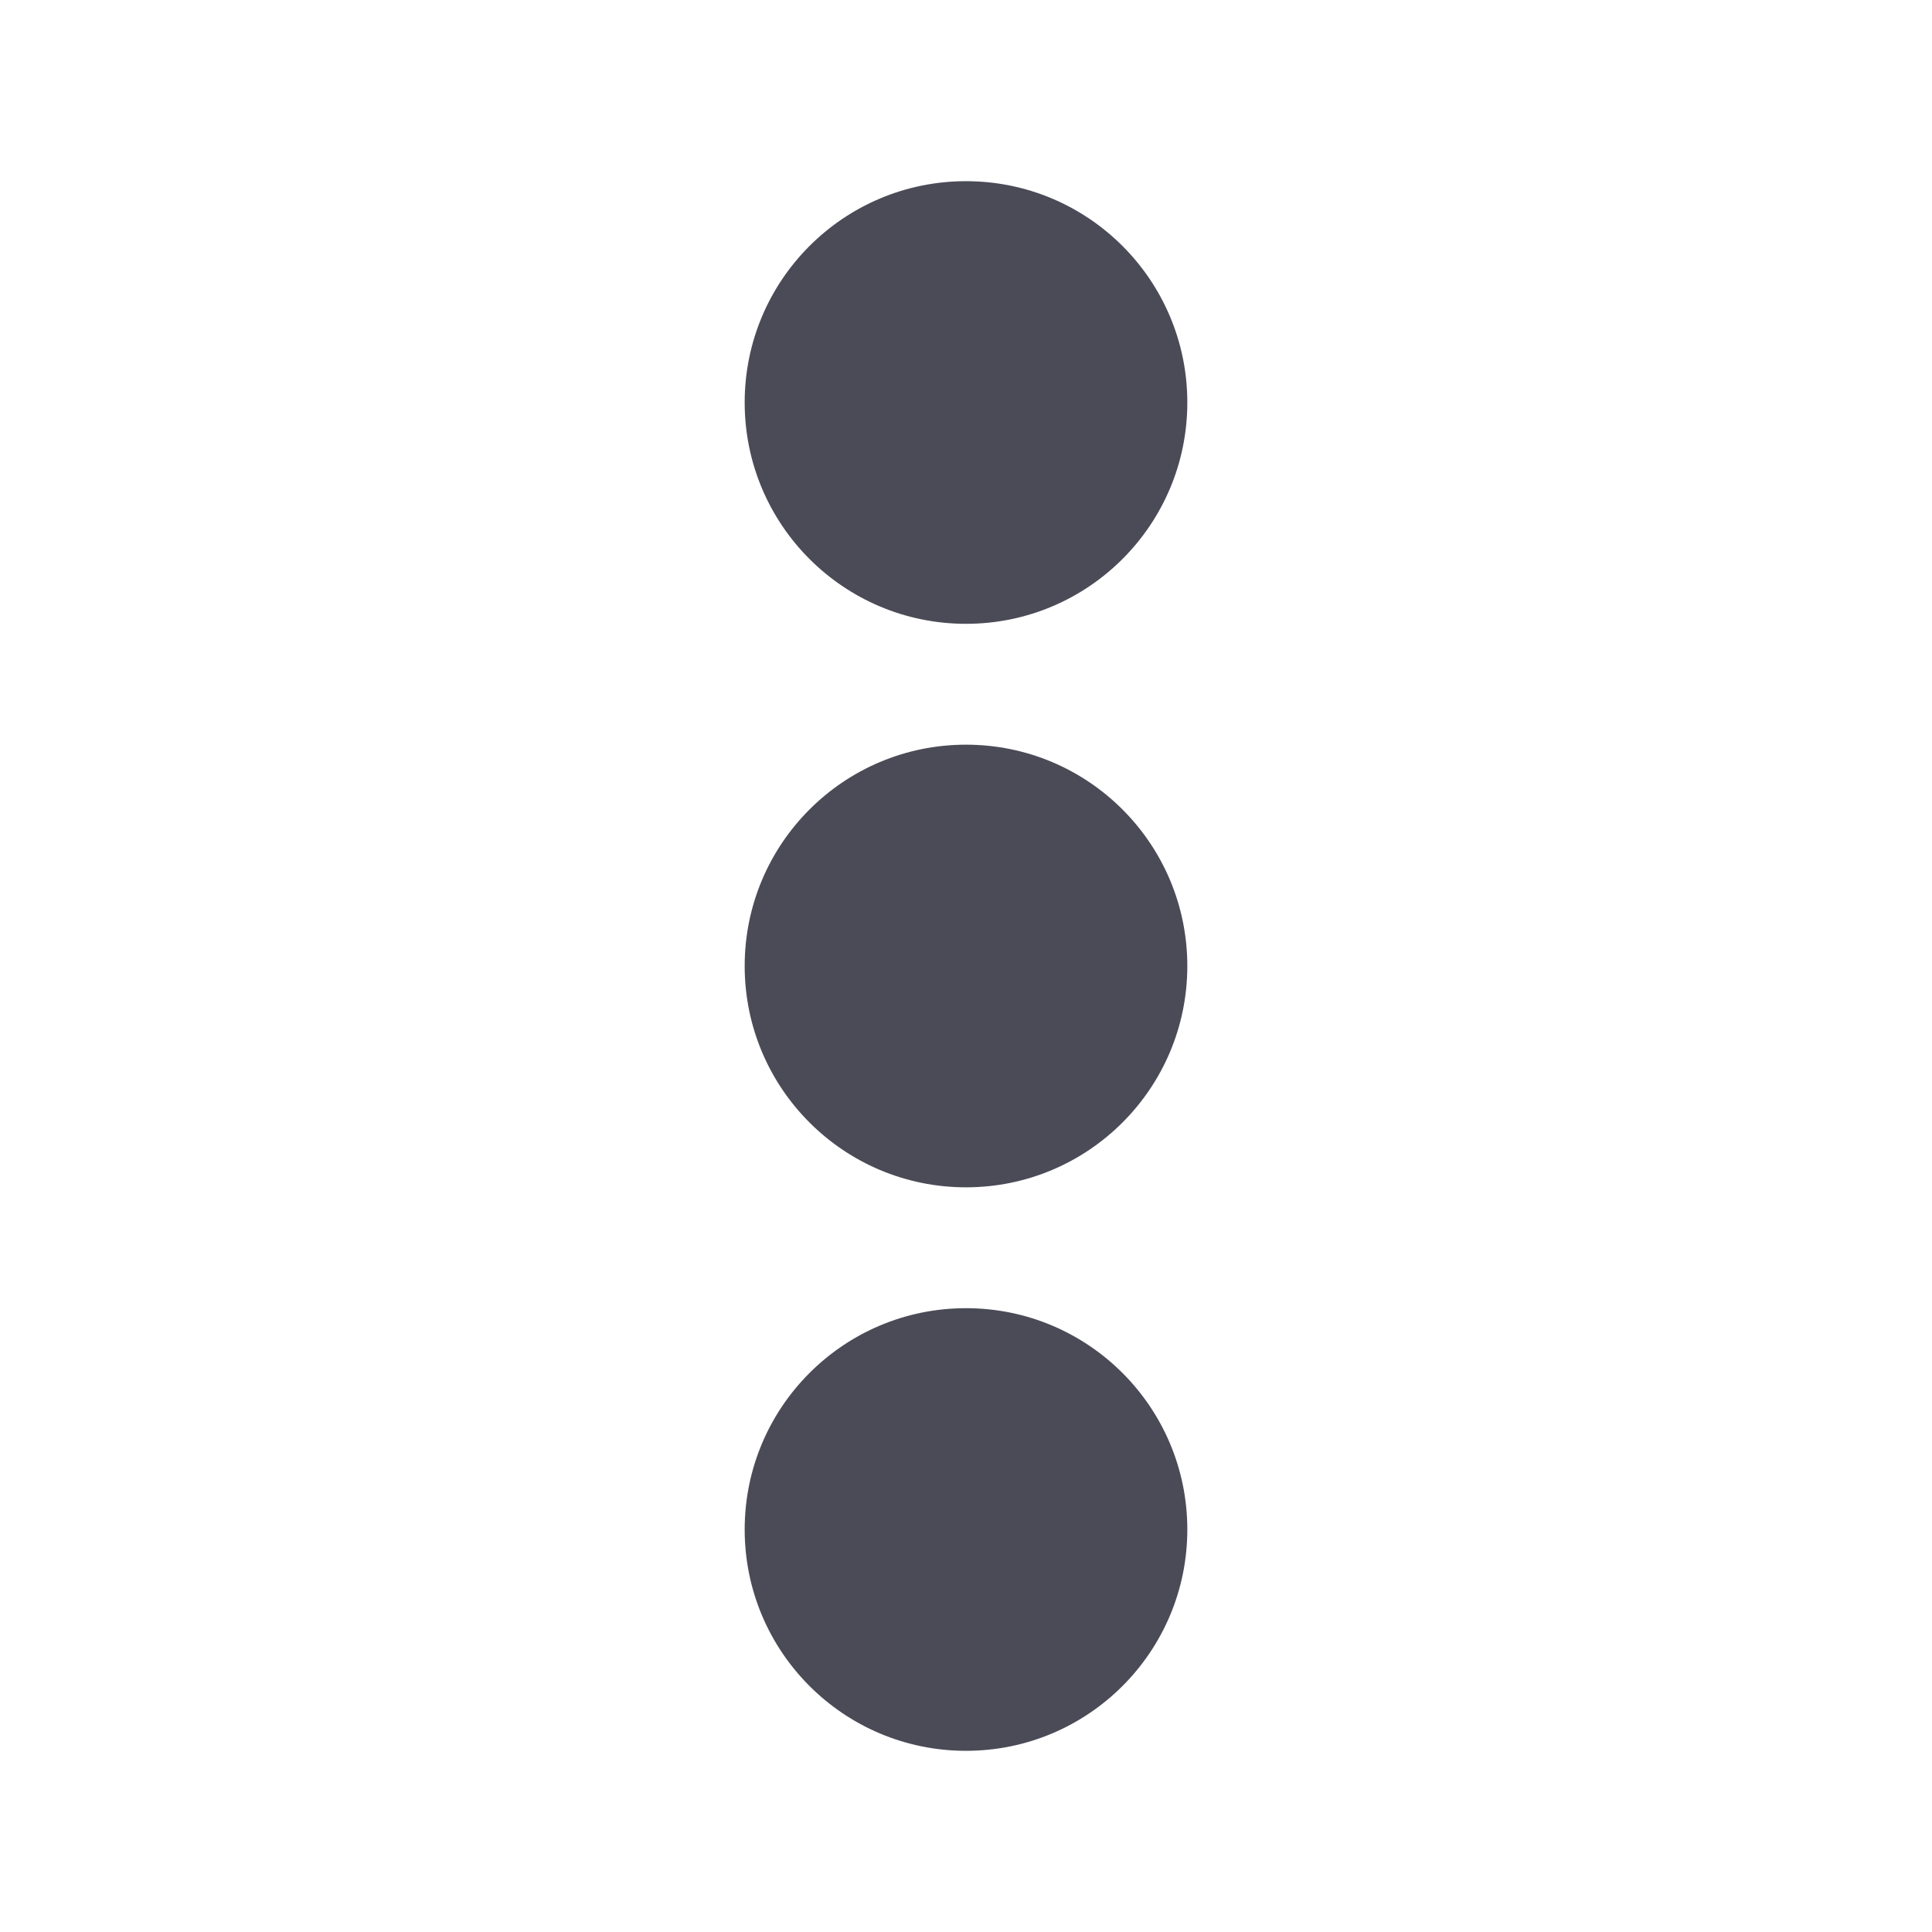 <svg width="18" height="18" viewBox="0 0 18 18" fill="none" xmlns="http://www.w3.org/2000/svg">
<path d="M11.062 14.25C11.062 13.111 10.139 12.188 9 12.188C7.861 12.188 6.938 13.111 6.938 14.25C6.938 15.389 7.861 16.312 9 16.312C10.139 16.312 11.062 15.389 11.062 14.25Z" fill="#4B4B58"/>
<path d="M11.062 9C11.062 7.861 10.139 6.938 9 6.938C7.861 6.938 6.938 7.861 6.938 9C6.938 10.139 7.861 11.062 9 11.062C10.139 11.062 11.062 10.139 11.062 9Z" fill="#4B4B58"/>
<path d="M11.062 3.75C11.062 2.611 10.139 1.688 9 1.688C7.861 1.688 6.938 2.611 6.938 3.75C6.938 4.889 7.861 5.812 9 5.812C10.139 5.812 11.062 4.889 11.062 3.75Z" fill="#4B4B58"/>
</svg>
